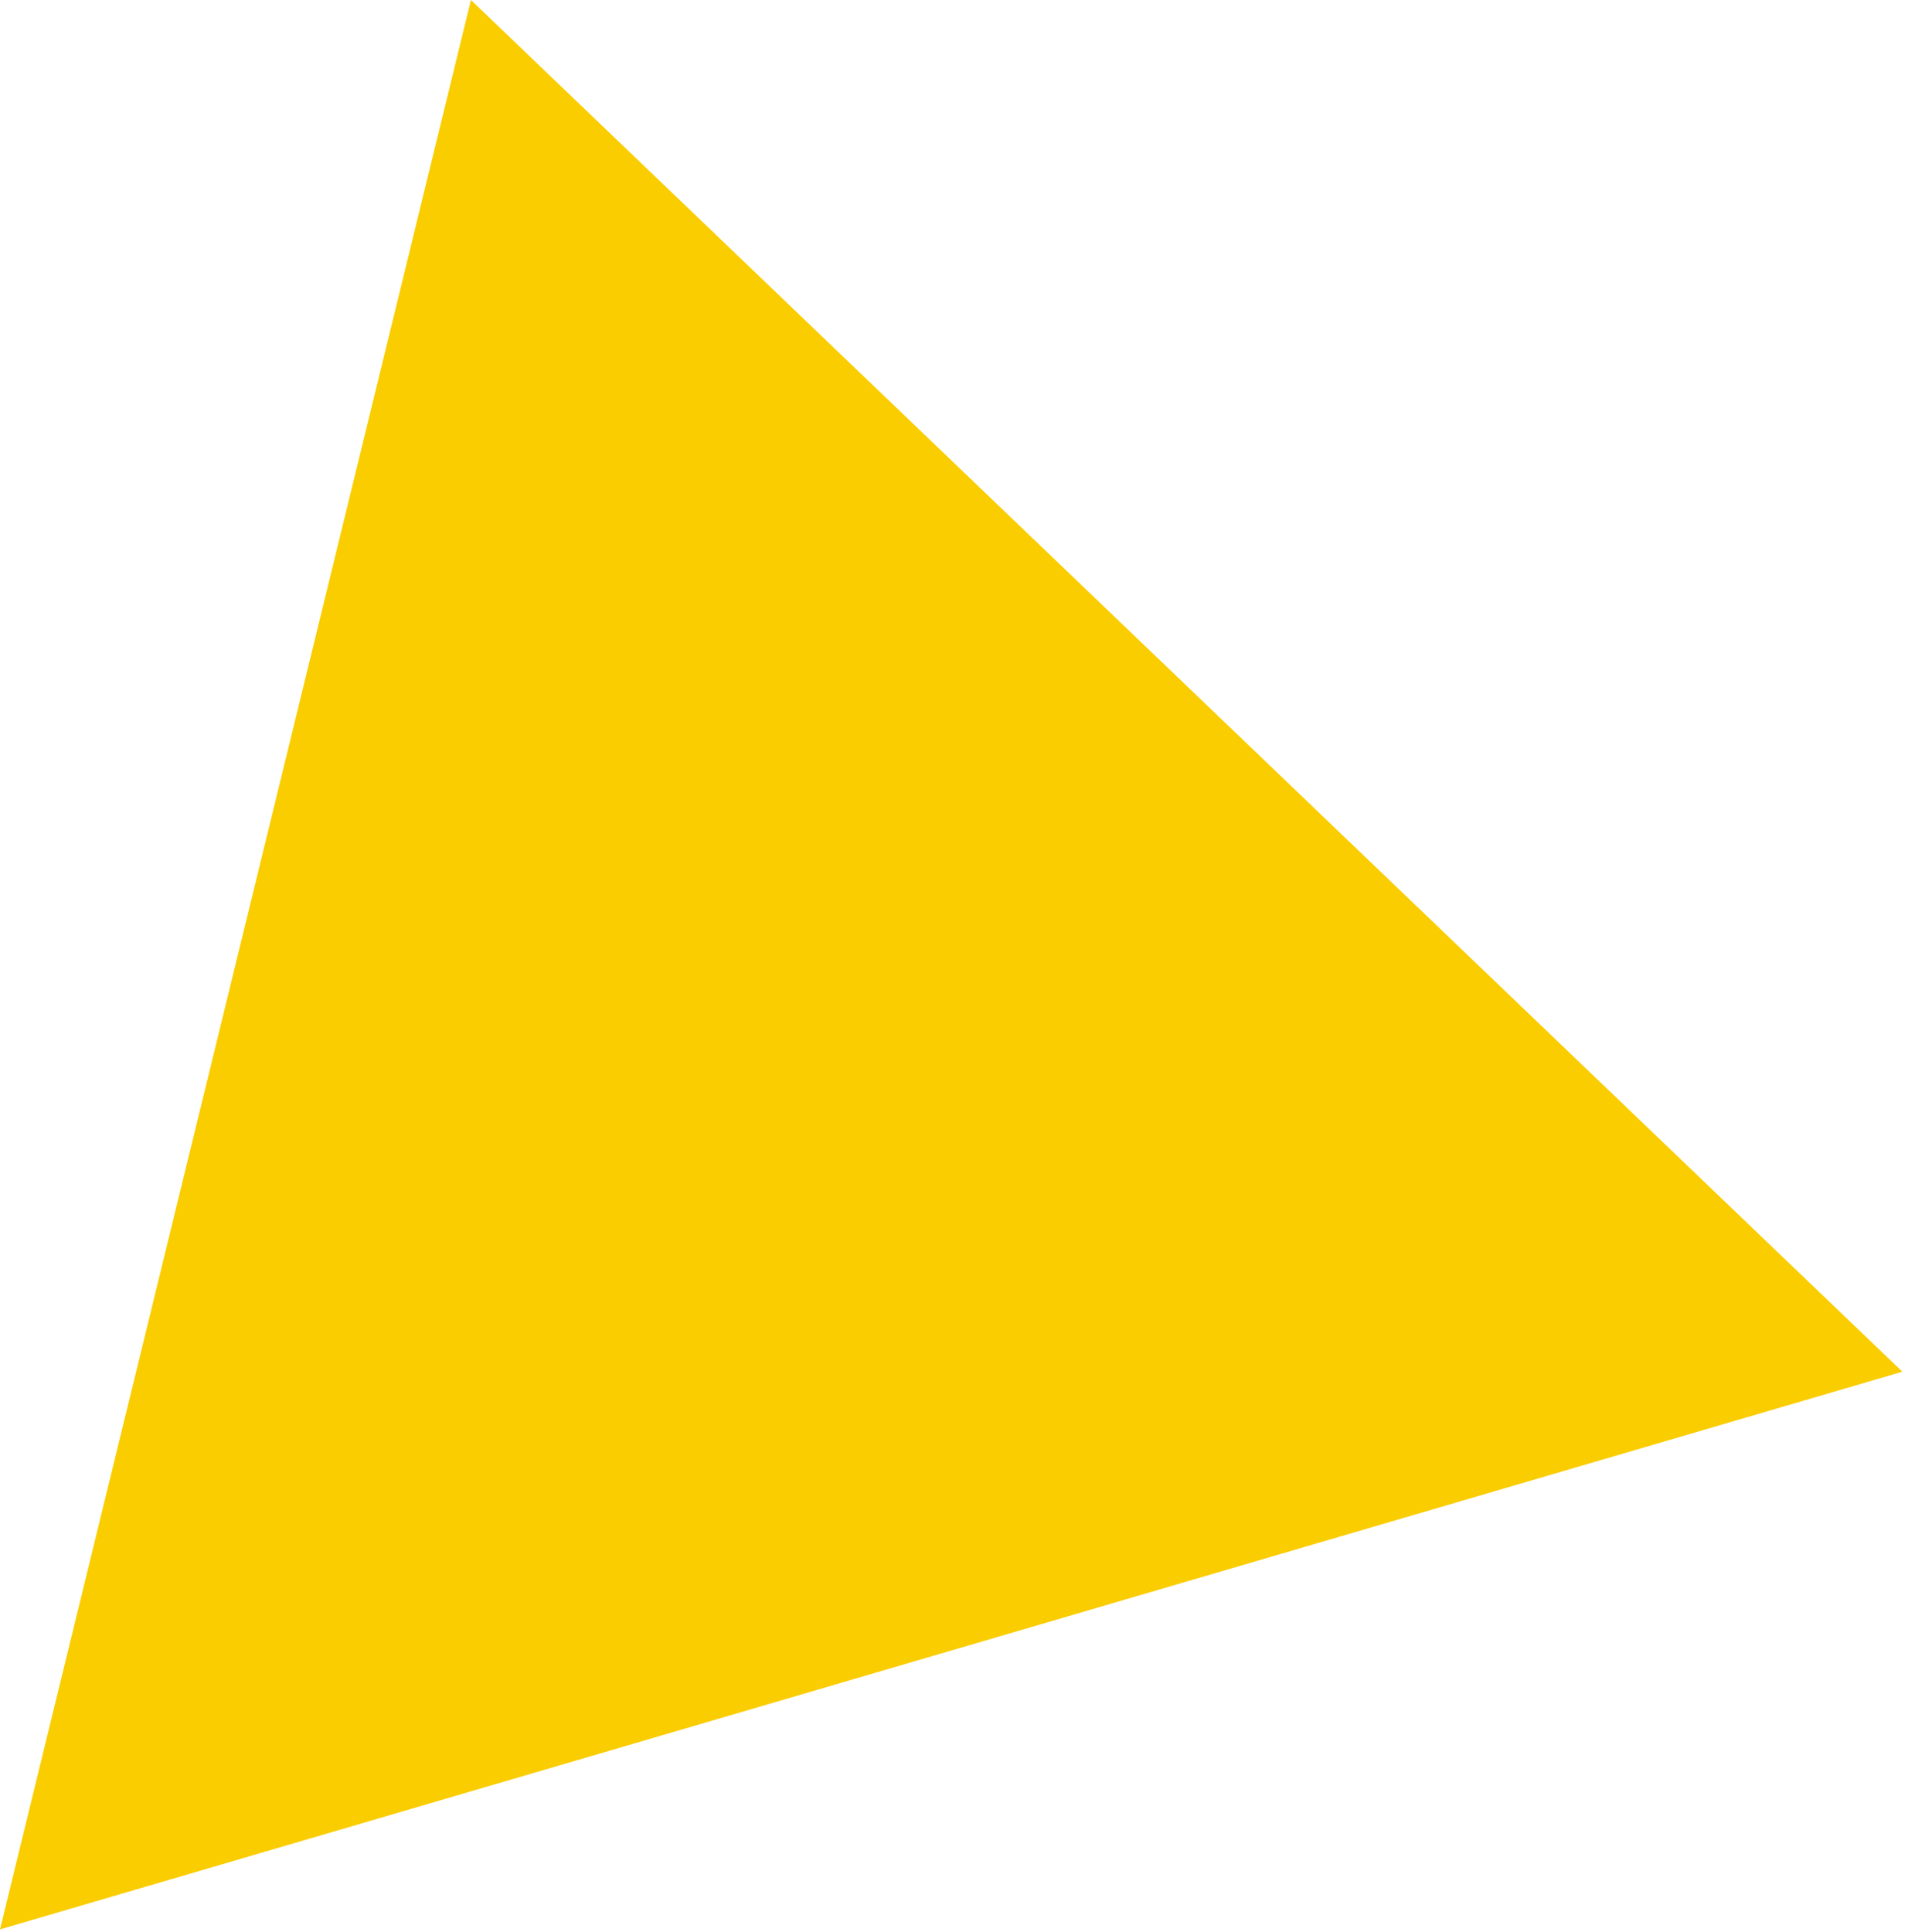 <svg width="243" height="246" viewBox="0 0 243 246" fill="none" xmlns="http://www.w3.org/2000/svg">
  <path
    d="M242.283 174.667L59.977 0L1.46339e-05 245.682L242.283 174.667Z"
    fill="#FACD00"
  />
</svg>
